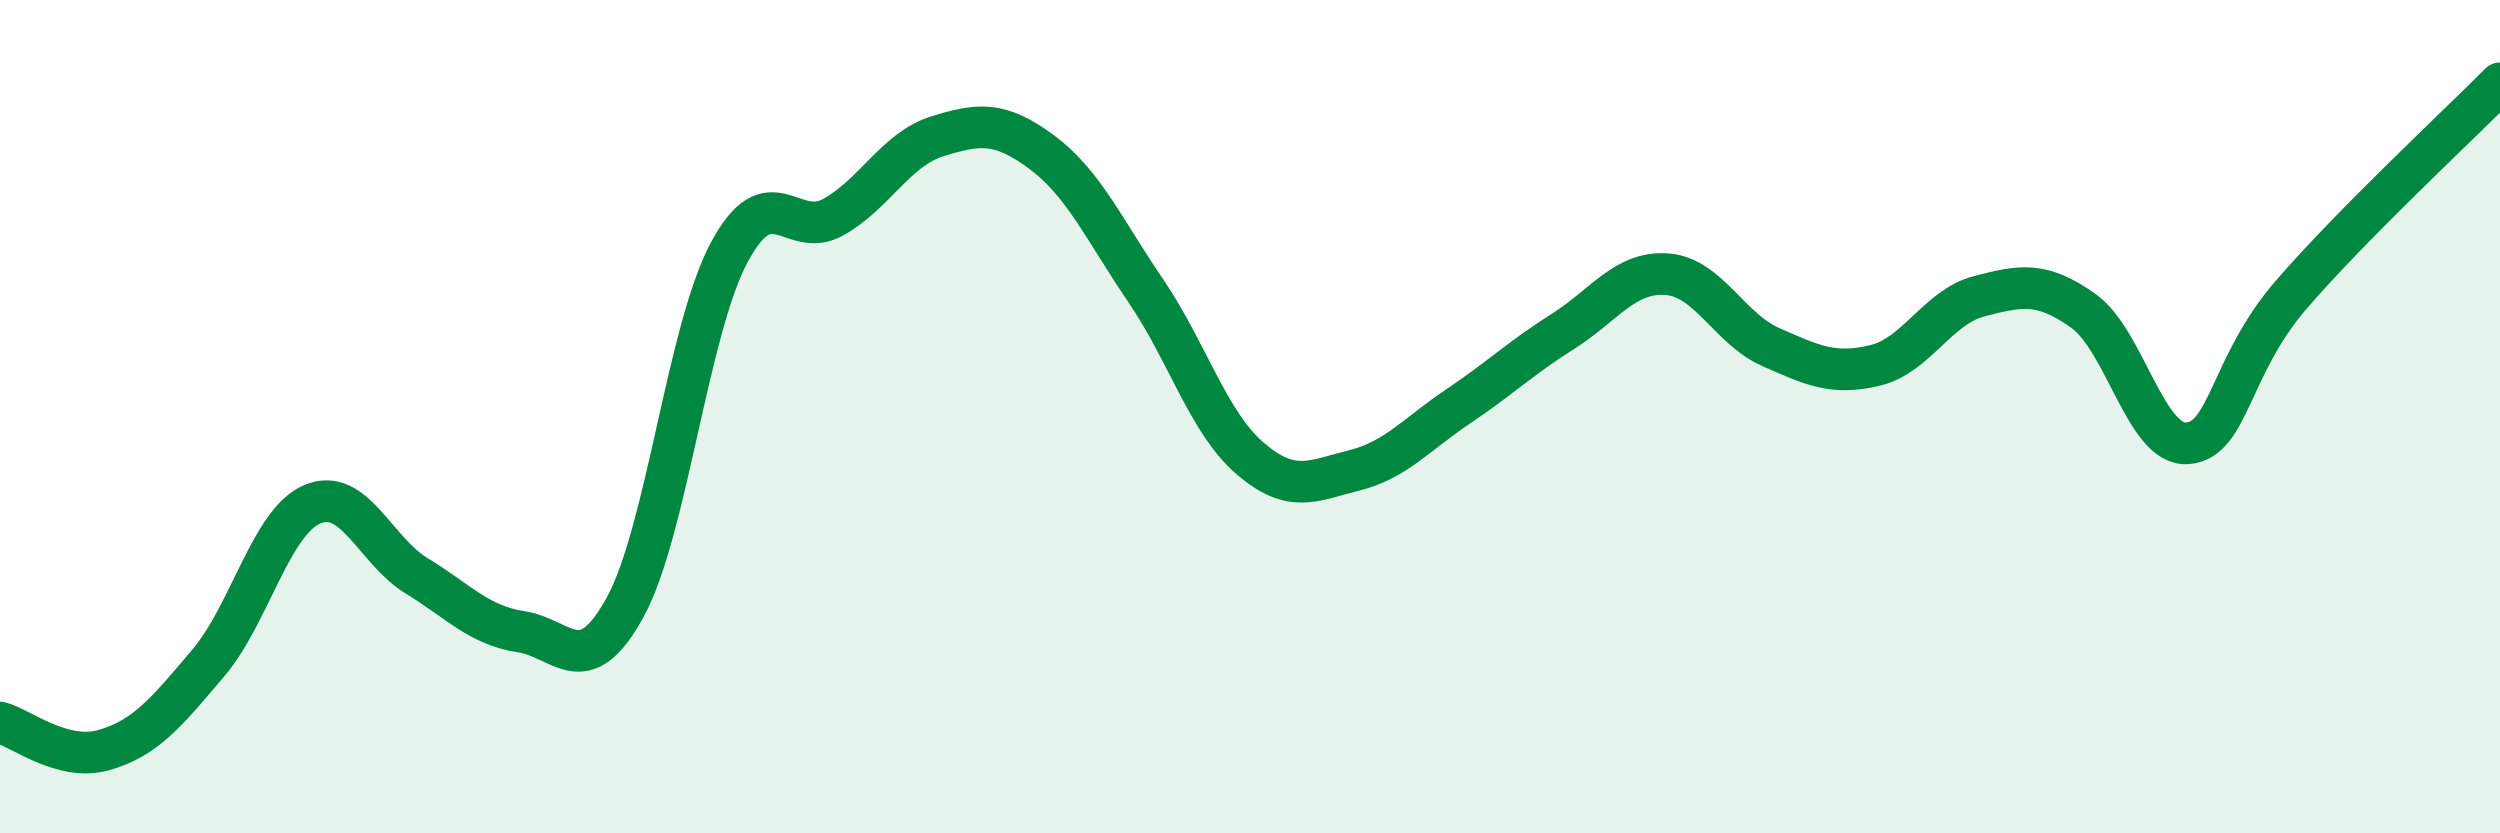 
    <svg width="60" height="20" viewBox="0 0 60 20" xmlns="http://www.w3.org/2000/svg">
      <path
        d="M 0,17.34 C 0.5,17.47 1.5,18.29 2.5,18 C 3.5,17.71 4,17.09 5,15.91 C 6,14.73 6.5,12.52 7.5,12.1 C 8.5,11.68 9,13.21 10,13.82 C 11,14.43 11.5,15.01 12.5,15.16 C 13.5,15.31 14,16.4 15,14.58 C 16,12.76 16.5,7.93 17.5,6.06 C 18.5,4.19 19,5.77 20,5.21 C 21,4.65 21.5,3.58 22.5,3.27 C 23.5,2.96 24,2.91 25,3.65 C 26,4.39 26.5,5.51 27.5,6.98 C 28.5,8.45 29,10.14 30,11 C 31,11.86 31.5,11.54 32.5,11.29 C 33.5,11.04 34,10.42 35,9.75 C 36,9.08 36.5,8.59 37.5,7.96 C 38.5,7.33 39,6.51 40,6.58 C 41,6.65 41.5,7.89 42.5,8.33 C 43.5,8.77 44,9.01 45,8.77 C 46,8.53 46.5,7.37 47.5,7.11 C 48.5,6.85 49,6.75 50,7.46 C 51,8.17 51.5,10.72 52.5,10.64 C 53.5,10.56 53.5,8.79 55,7.06 C 56.5,5.33 59,3.01 60,2L60 20L0 20Z"
        fill="#008740"
        opacity="0.1"
        stroke-linecap="round"
        stroke-linejoin="round"
      />
      <path
        d="M 0,17.34 C 0.5,17.47 1.5,18.29 2.5,18 C 3.5,17.71 4,17.09 5,15.91 C 6,14.73 6.5,12.52 7.5,12.1 C 8.5,11.68 9,13.21 10,13.82 C 11,14.43 11.5,15.01 12.5,15.16 C 13.5,15.31 14,16.4 15,14.58 C 16,12.76 16.5,7.93 17.5,6.06 C 18.5,4.19 19,5.77 20,5.21 C 21,4.65 21.5,3.58 22.5,3.27 C 23.5,2.96 24,2.91 25,3.65 C 26,4.39 26.5,5.51 27.5,6.98 C 28.5,8.45 29,10.14 30,11 C 31,11.86 31.5,11.54 32.5,11.29 C 33.5,11.04 34,10.42 35,9.75 C 36,9.08 36.5,8.59 37.5,7.96 C 38.5,7.33 39,6.51 40,6.58 C 41,6.65 41.5,7.89 42.5,8.33 C 43.5,8.77 44,9.01 45,8.77 C 46,8.53 46.5,7.37 47.5,7.11 C 48.5,6.85 49,6.75 50,7.46 C 51,8.17 51.5,10.72 52.5,10.64 C 53.5,10.56 53.5,8.79 55,7.06 C 56.5,5.33 59,3.01 60,2"
        stroke="#008740"
        stroke-width="1"
        fill="none"
        stroke-linecap="round"
        stroke-linejoin="round"
      />
    </svg>
  
